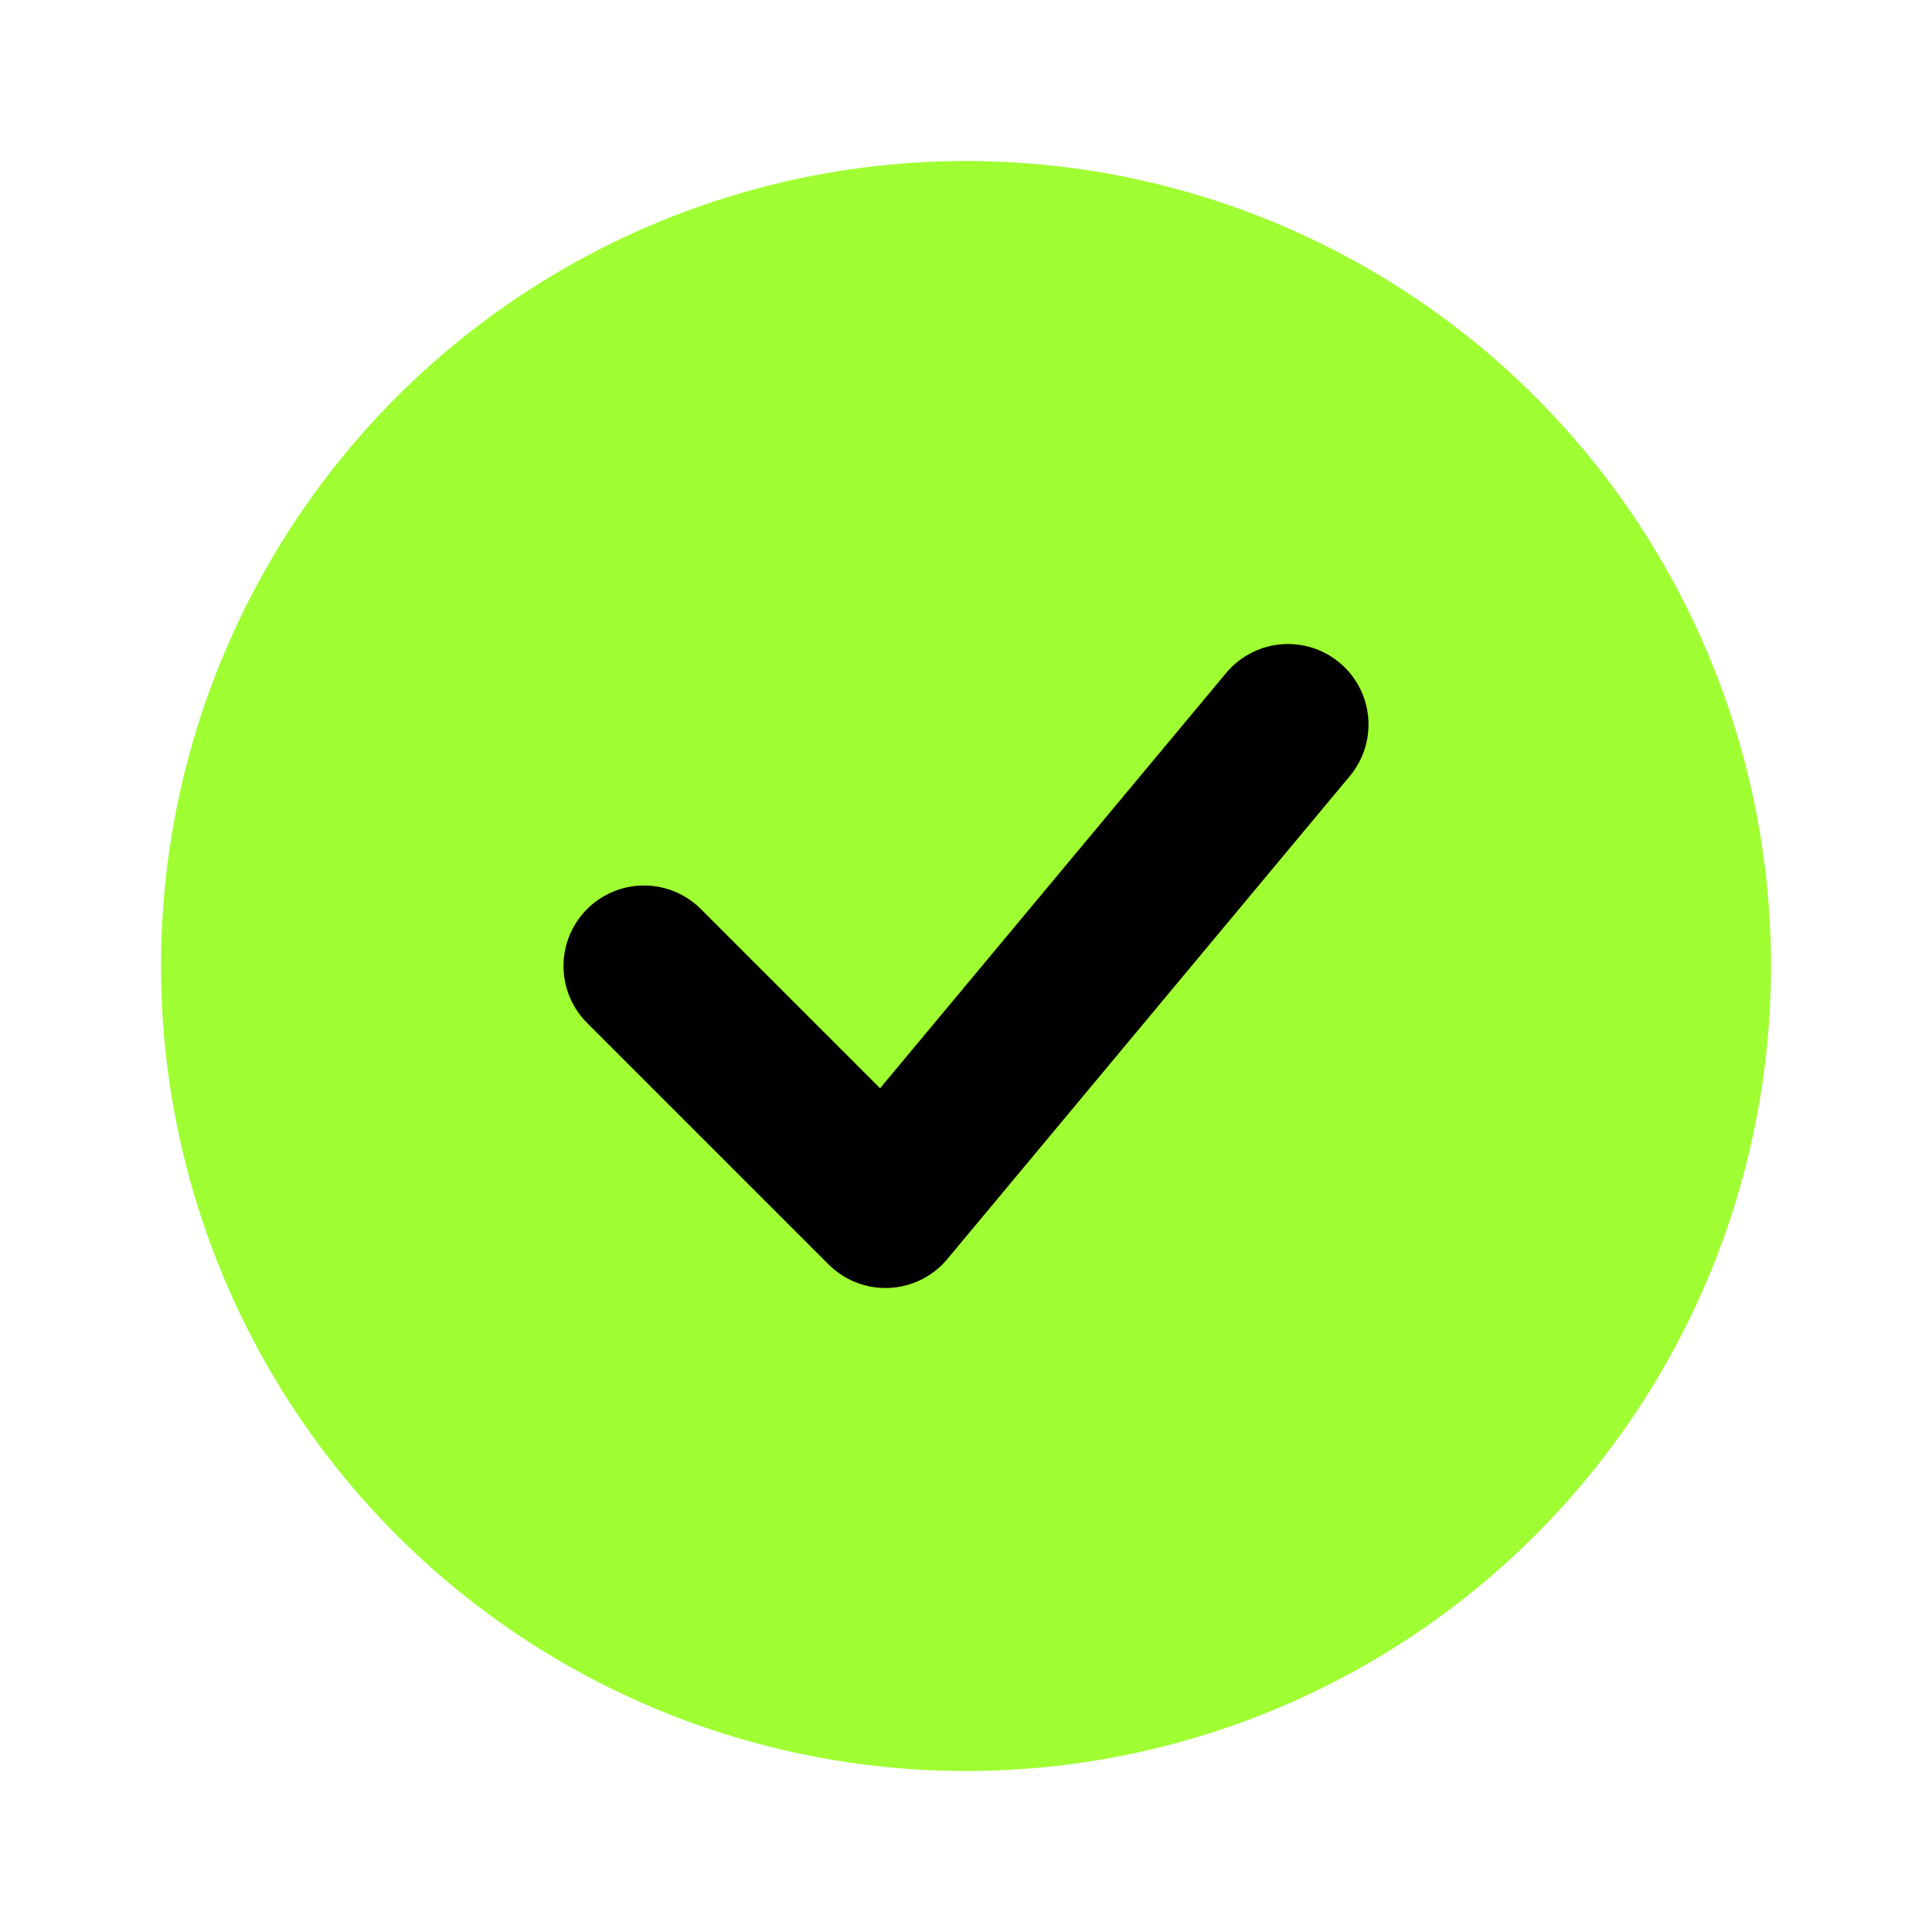 <?xml version="1.0" encoding="UTF-8"?>
<svg width="24" height="24" viewBox="0 0 24 24" fill="none" xmlns="http://www.w3.org/2000/svg">
  <circle cx="12" cy="12" r="10" fill="#9FFF32"/>
  <path d="M8 12L11 15L16 9" stroke="black" stroke-width="2" stroke-linecap="round" stroke-linejoin="round"/>
</svg>